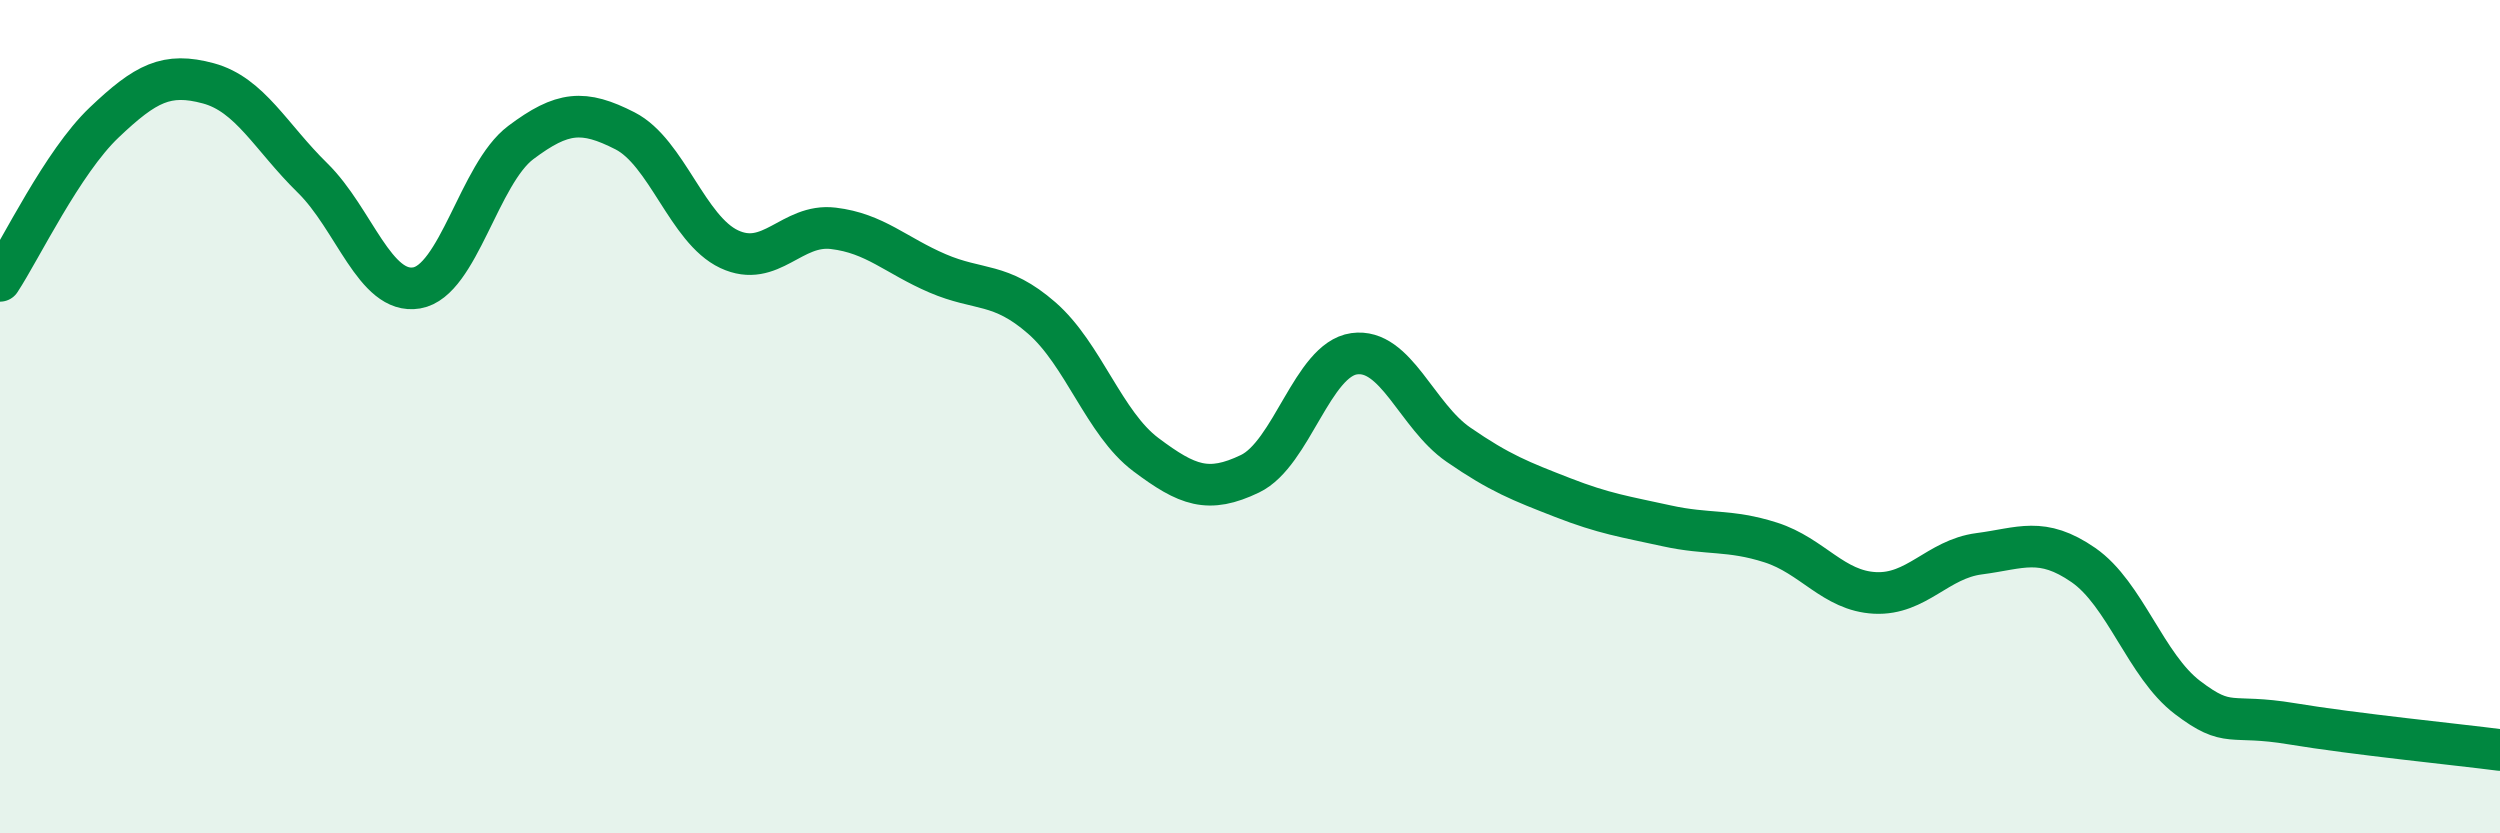 
    <svg width="60" height="20" viewBox="0 0 60 20" xmlns="http://www.w3.org/2000/svg">
      <path
        d="M 0,6.74 C 0.5,5.98 1.5,3.89 2.5,2.94 C 3.5,1.99 4,1.73 5,2 C 6,2.27 6.5,3.29 7.5,4.27 C 8.5,5.25 9,7.08 10,6.91 C 11,6.74 11.5,4.17 12.5,3.42 C 13.5,2.67 14,2.63 15,3.14 C 16,3.65 16.5,5.51 17.5,5.98 C 18.5,6.45 19,5.36 20,5.48 C 21,5.6 21.5,6.13 22.5,6.56 C 23.5,6.99 24,6.76 25,7.63 C 26,8.5 26.5,10.16 27.5,10.91 C 28.5,11.66 29,11.85 30,11.37 C 31,10.89 31.5,8.63 32.5,8.49 C 33.5,8.35 34,9.98 35,10.67 C 36,11.36 36.5,11.55 37.5,11.94 C 38.5,12.33 39,12.4 40,12.62 C 41,12.84 41.5,12.7 42.5,13.02 C 43.5,13.34 44,14.18 45,14.23 C 46,14.28 46.5,13.42 47.5,13.29 C 48.5,13.16 49,12.87 50,13.56 C 51,14.25 51.5,15.98 52.5,16.74 C 53.5,17.5 53.5,17.12 55,17.37 C 56.5,17.62 59,17.87 60,18L60 20L0 20Z"
        fill="#008740"
        opacity="0.1"
        stroke-linecap="round"
        stroke-linejoin="round"
      />
      <path
        d="M 0,6.74 C 0.5,5.98 1.5,3.89 2.5,2.94 C 3.5,1.99 4,1.73 5,2 C 6,2.27 6.5,3.29 7.5,4.27 C 8.5,5.25 9,7.08 10,6.91 C 11,6.74 11.5,4.17 12.5,3.42 C 13.5,2.67 14,2.63 15,3.14 C 16,3.65 16.5,5.51 17.5,5.98 C 18.5,6.45 19,5.36 20,5.48 C 21,5.6 21.5,6.13 22.5,6.56 C 23.5,6.99 24,6.76 25,7.63 C 26,8.5 26.5,10.16 27.5,10.91 C 28.5,11.66 29,11.85 30,11.37 C 31,10.89 31.5,8.63 32.5,8.49 C 33.5,8.35 34,9.98 35,10.67 C 36,11.36 36.5,11.55 37.5,11.94 C 38.5,12.33 39,12.4 40,12.62 C 41,12.84 41.5,12.7 42.5,13.02 C 43.5,13.34 44,14.18 45,14.23 C 46,14.28 46.5,13.42 47.5,13.29 C 48.5,13.16 49,12.87 50,13.56 C 51,14.25 51.5,15.98 52.5,16.74 C 53.5,17.5 53.5,17.12 55,17.37 C 56.5,17.62 59,17.87 60,18"
        stroke="#008740"
        stroke-width="1"
        fill="none"
        stroke-linecap="round"
        stroke-linejoin="round"
      />
    </svg>
  